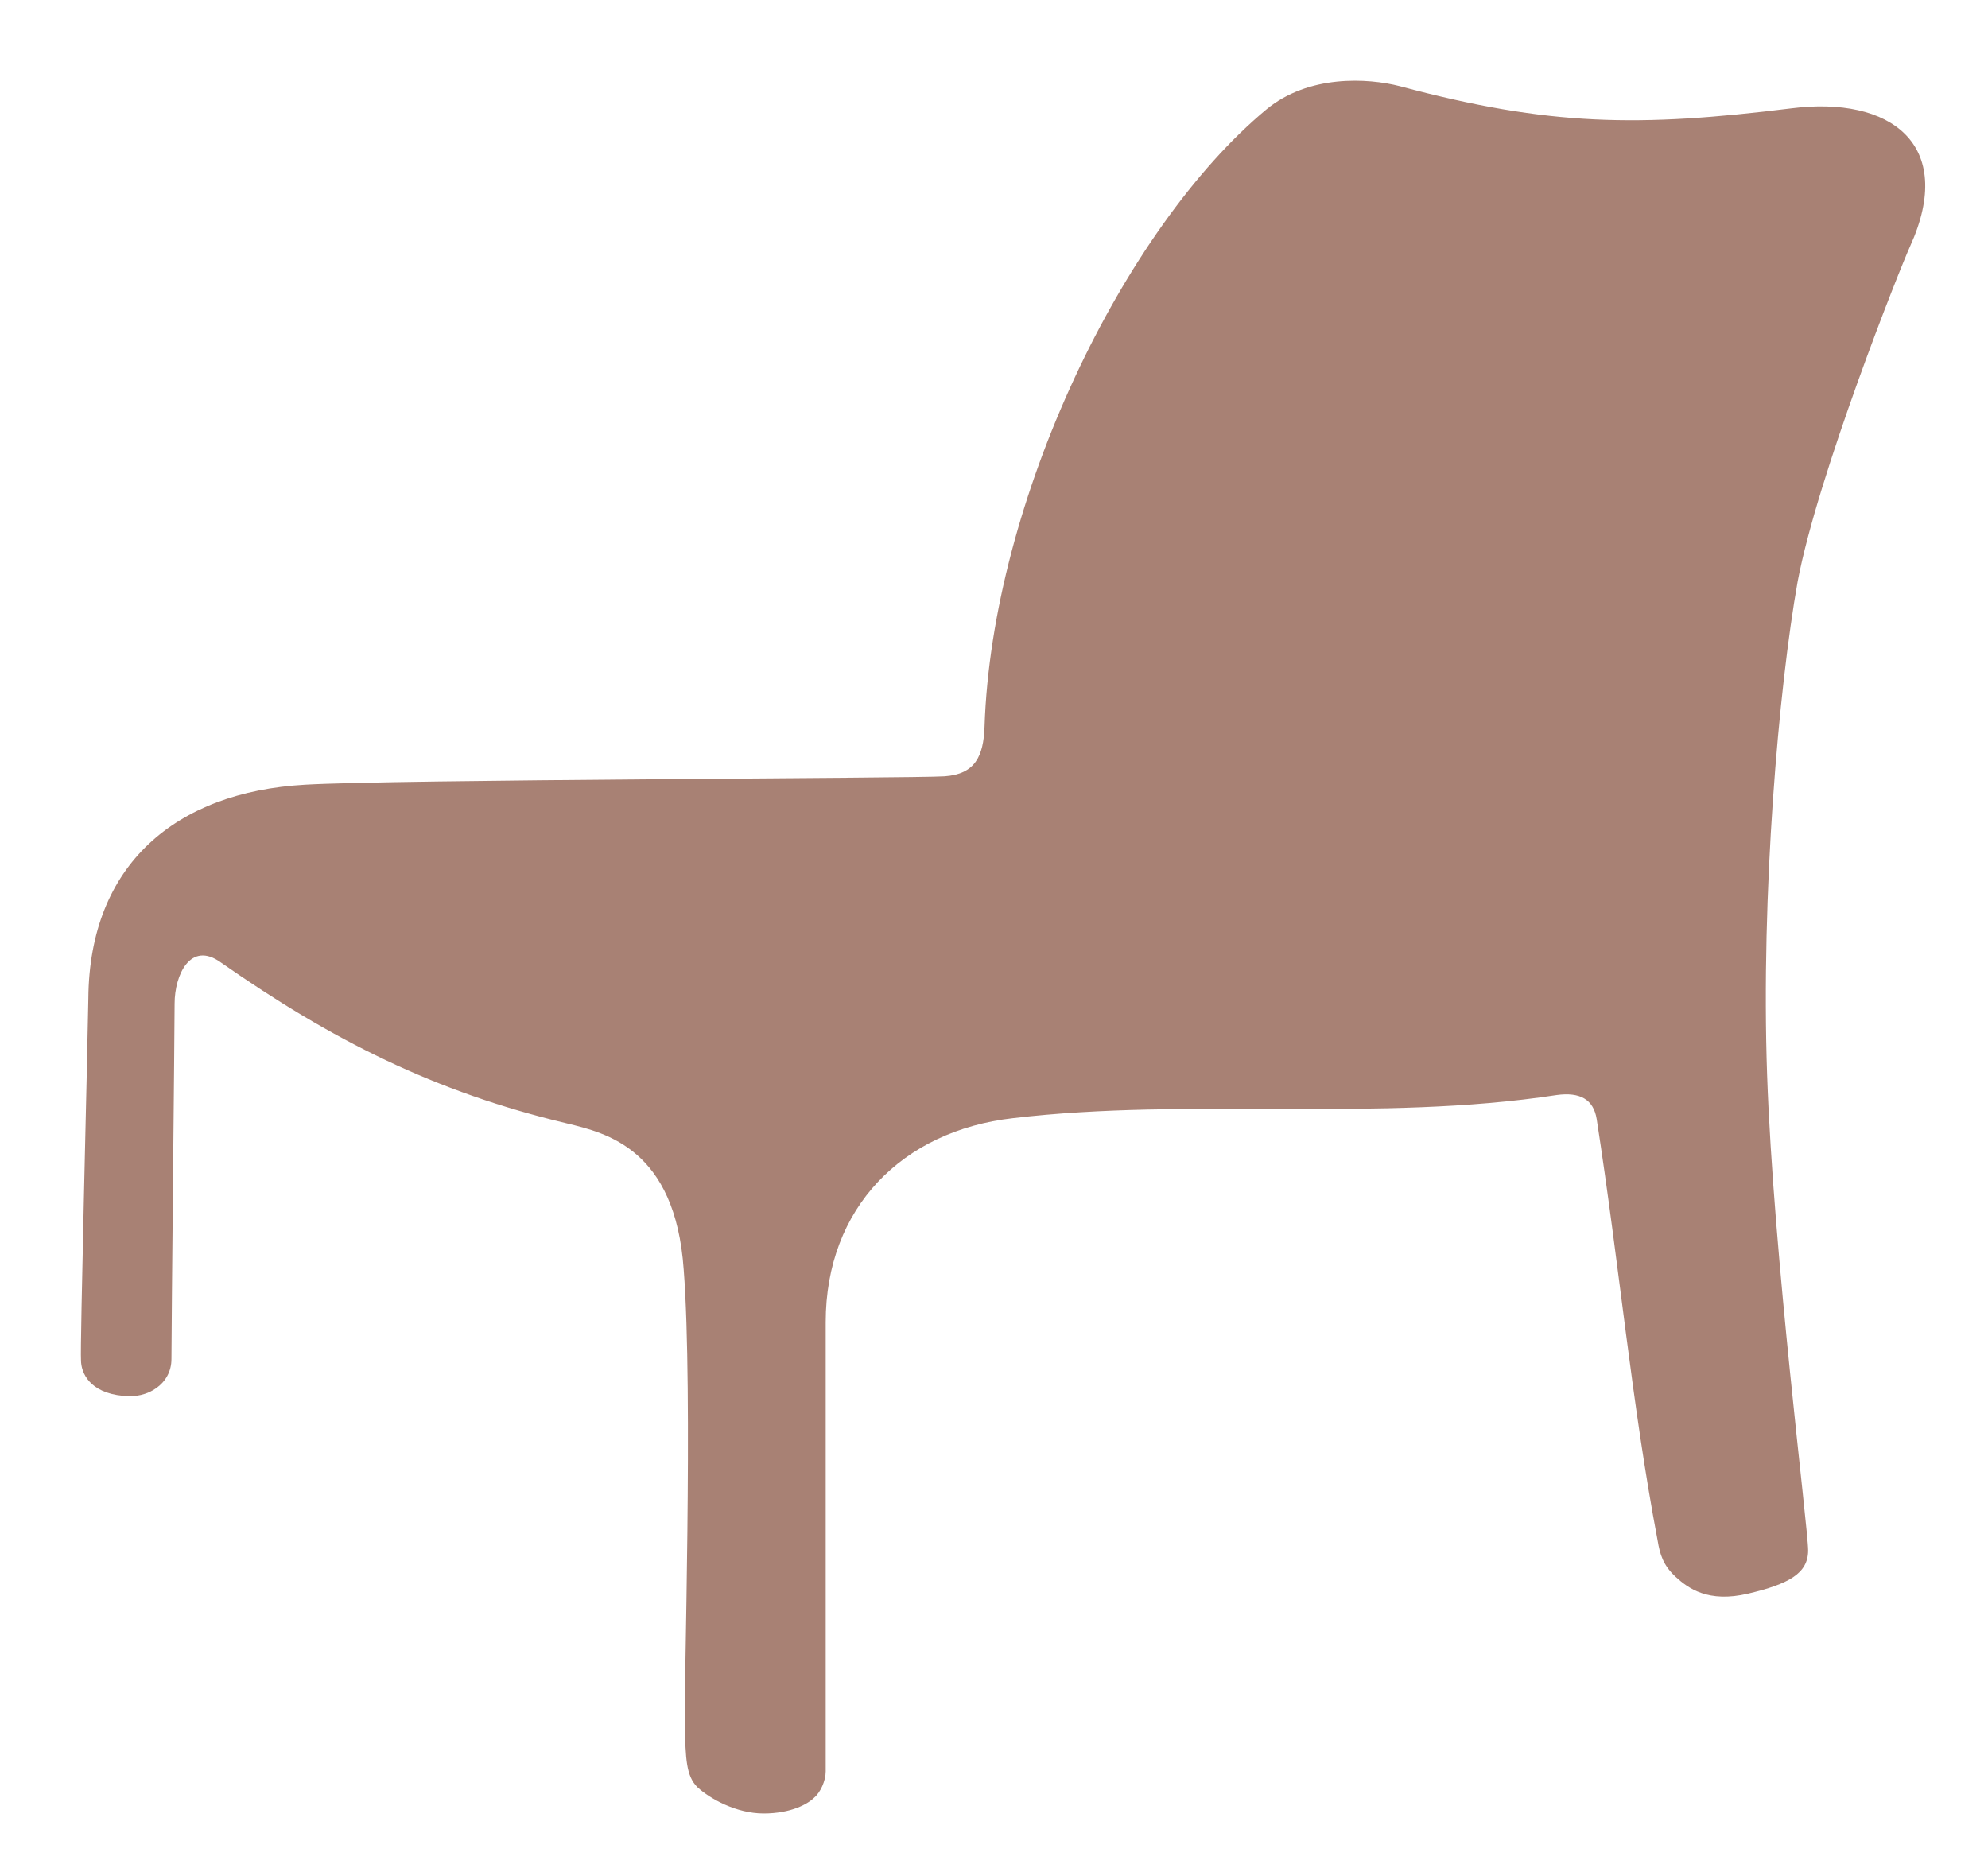 <?xml version="1.0" encoding="utf-8"?>
<!-- Generator: Adobe Illustrator 23.0.4, SVG Export Plug-In . SVG Version: 6.00 Build 0)  -->
<svg version="1.1" id="Ebene_1" xmlns="http://www.w3.org/2000/svg" xmlns:xlink="http://www.w3.org/1999/xlink" x="0px" y="0px"
	 viewBox="0 0 189 177.6" style="enable-background:new 0 0 189 177.6;" xml:space="preserve">
<style type="text/css">
	.st0{fill:#A88174;}
</style>
<path class="st0" d="M16.3,129.2c0-3.1,0.3-31.3,0.3-33.8c0-2.7,1.5-6,4.4-3.9c10.6,7.4,20.3,12.3,32.9,15.3
	c3.7,0.9,10.3,2.4,11.1,13.9c0.9,11.5,0,40.6,0.1,43.5s0.1,4.6,1.2,5.7c1.2,1.1,3.7,2.5,6.3,2.5s4.2-0.9,4.8-1.5
	c0.6-0.5,1.1-1.6,1.1-2.5v-42.7c0-10.9,7.3-18.2,17.8-19.4c16.9-2,34.7,0.4,51.7-2.2c2.2-0.3,3.5,0.4,3.8,2.3
	c2.2,14.2,3.3,26.9,5.8,40.1c0.2,1.2,0.5,2.3,1.7,3.4s3.1,2.5,6.9,1.6c3.8-0.9,5.7-1.9,5.7-4.1c0-2.2-3.3-28-3.9-45.2
	c-0.6-17.2,1.1-36.8,2.9-46.9c1.9-10.1,9.7-29.7,10.7-31.9c4.4-9.7-1.9-14.3-11.3-13.1c-14.5,1.8-23,1.7-37.2-2.1
	c-3.1-0.8-8.7-1.1-12.7,2.2c-13.6,11.3-26.1,37.2-26.8,58.7c-0.1,2.8-0.9,4.5-3.8,4.7c-3,0.2-52.3,0.3-60.8,0.8
	C16.7,75.3,8.5,82.2,8.4,94.9c-0.1,6.1-0.8,33.2-0.7,34.4c0,1.2,0.8,3.1,4,3.4C14,133,16.3,131.6,16.3,129.2"/>
</svg>
